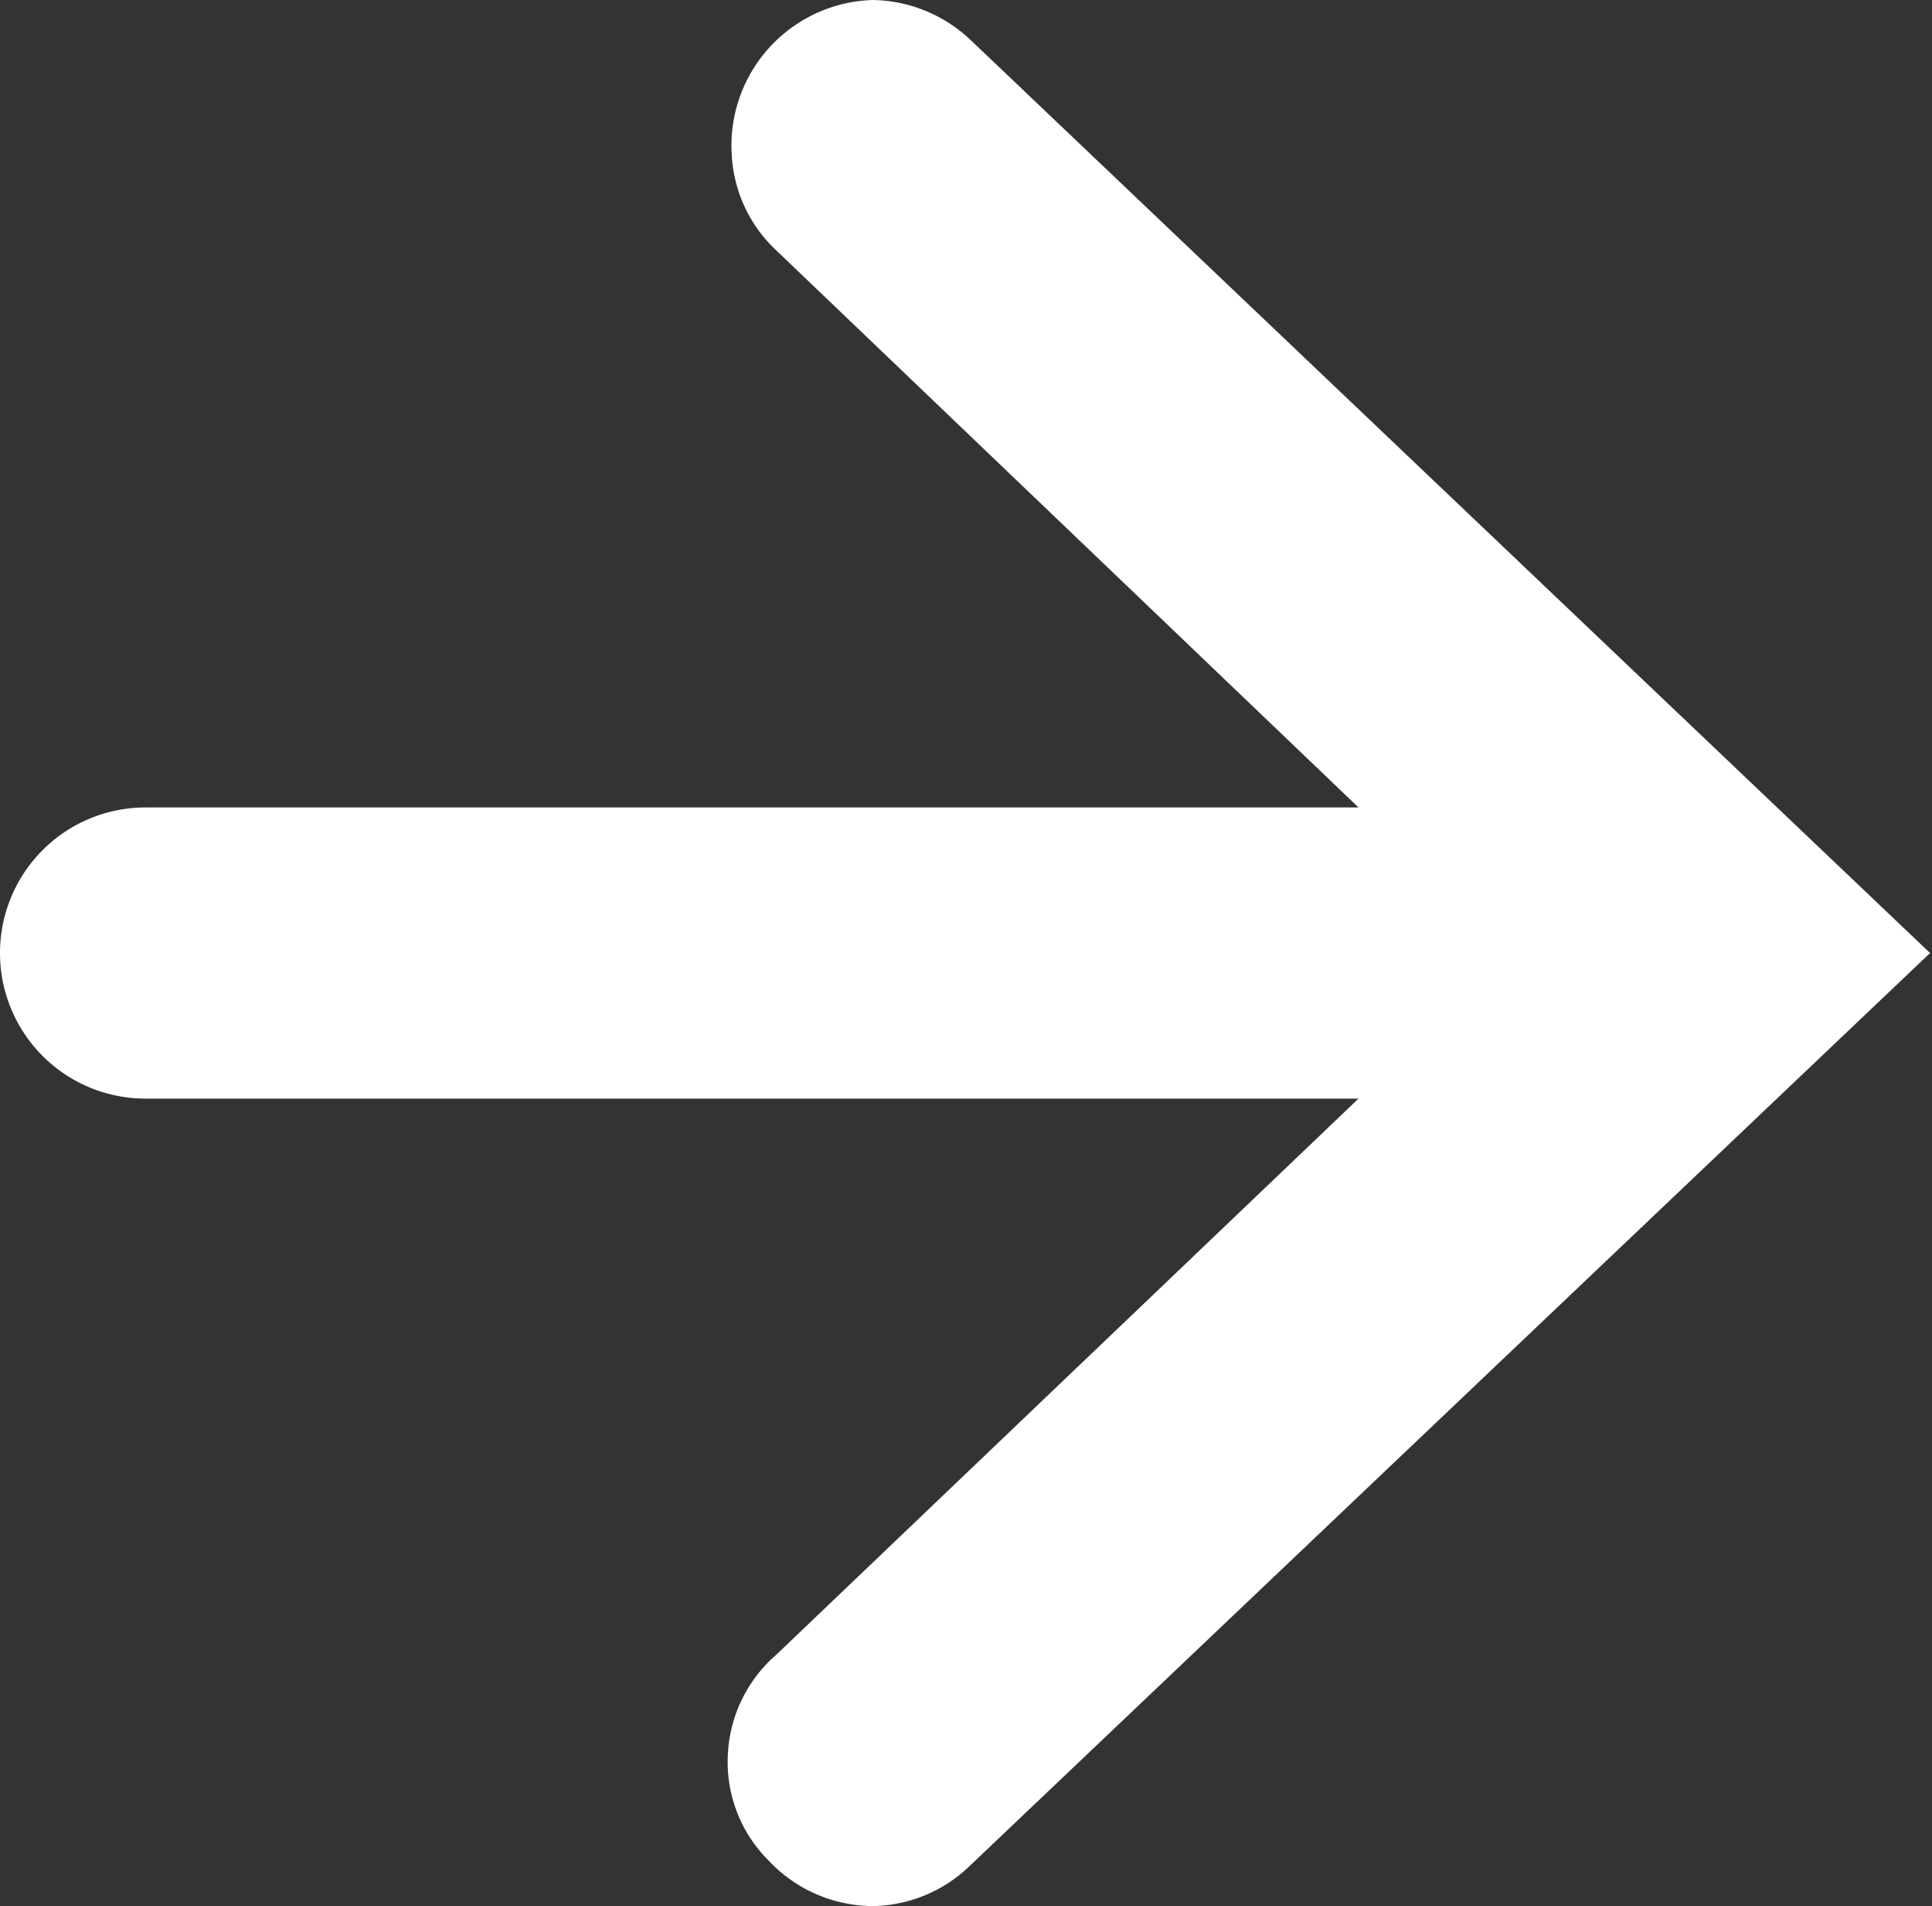 <svg xmlns="http://www.w3.org/2000/svg" viewBox="0 0 19.91 19.64"><rect x="0" y="0" width="19.91" height="19.64" fill="#333333" stroke="none"/><defs><style>.cls-1{fill:#fff;}</style></defs><title>アセット 1</title><g id="レイヤー_2" data-name="レイヤー 2"><g id="clickable"><path class="cls-1" d="M9,19.64a1.48,1.48,0,0,1-1.08-.47A1.43,1.43,0,0,1,7.5,18.1,1.45,1.45,0,0,1,8,17.05l6-5.73H1.5a1.5,1.5,0,0,1,0-3H14L8,2.58a1.45,1.45,0,0,1-.46-1A1.5,1.5,0,0,1,9,0a1.5,1.5,0,0,1,1,.41l9.89,9.41L10,19.22A1.47,1.47,0,0,1,9,19.64Z"/></g></g></svg>